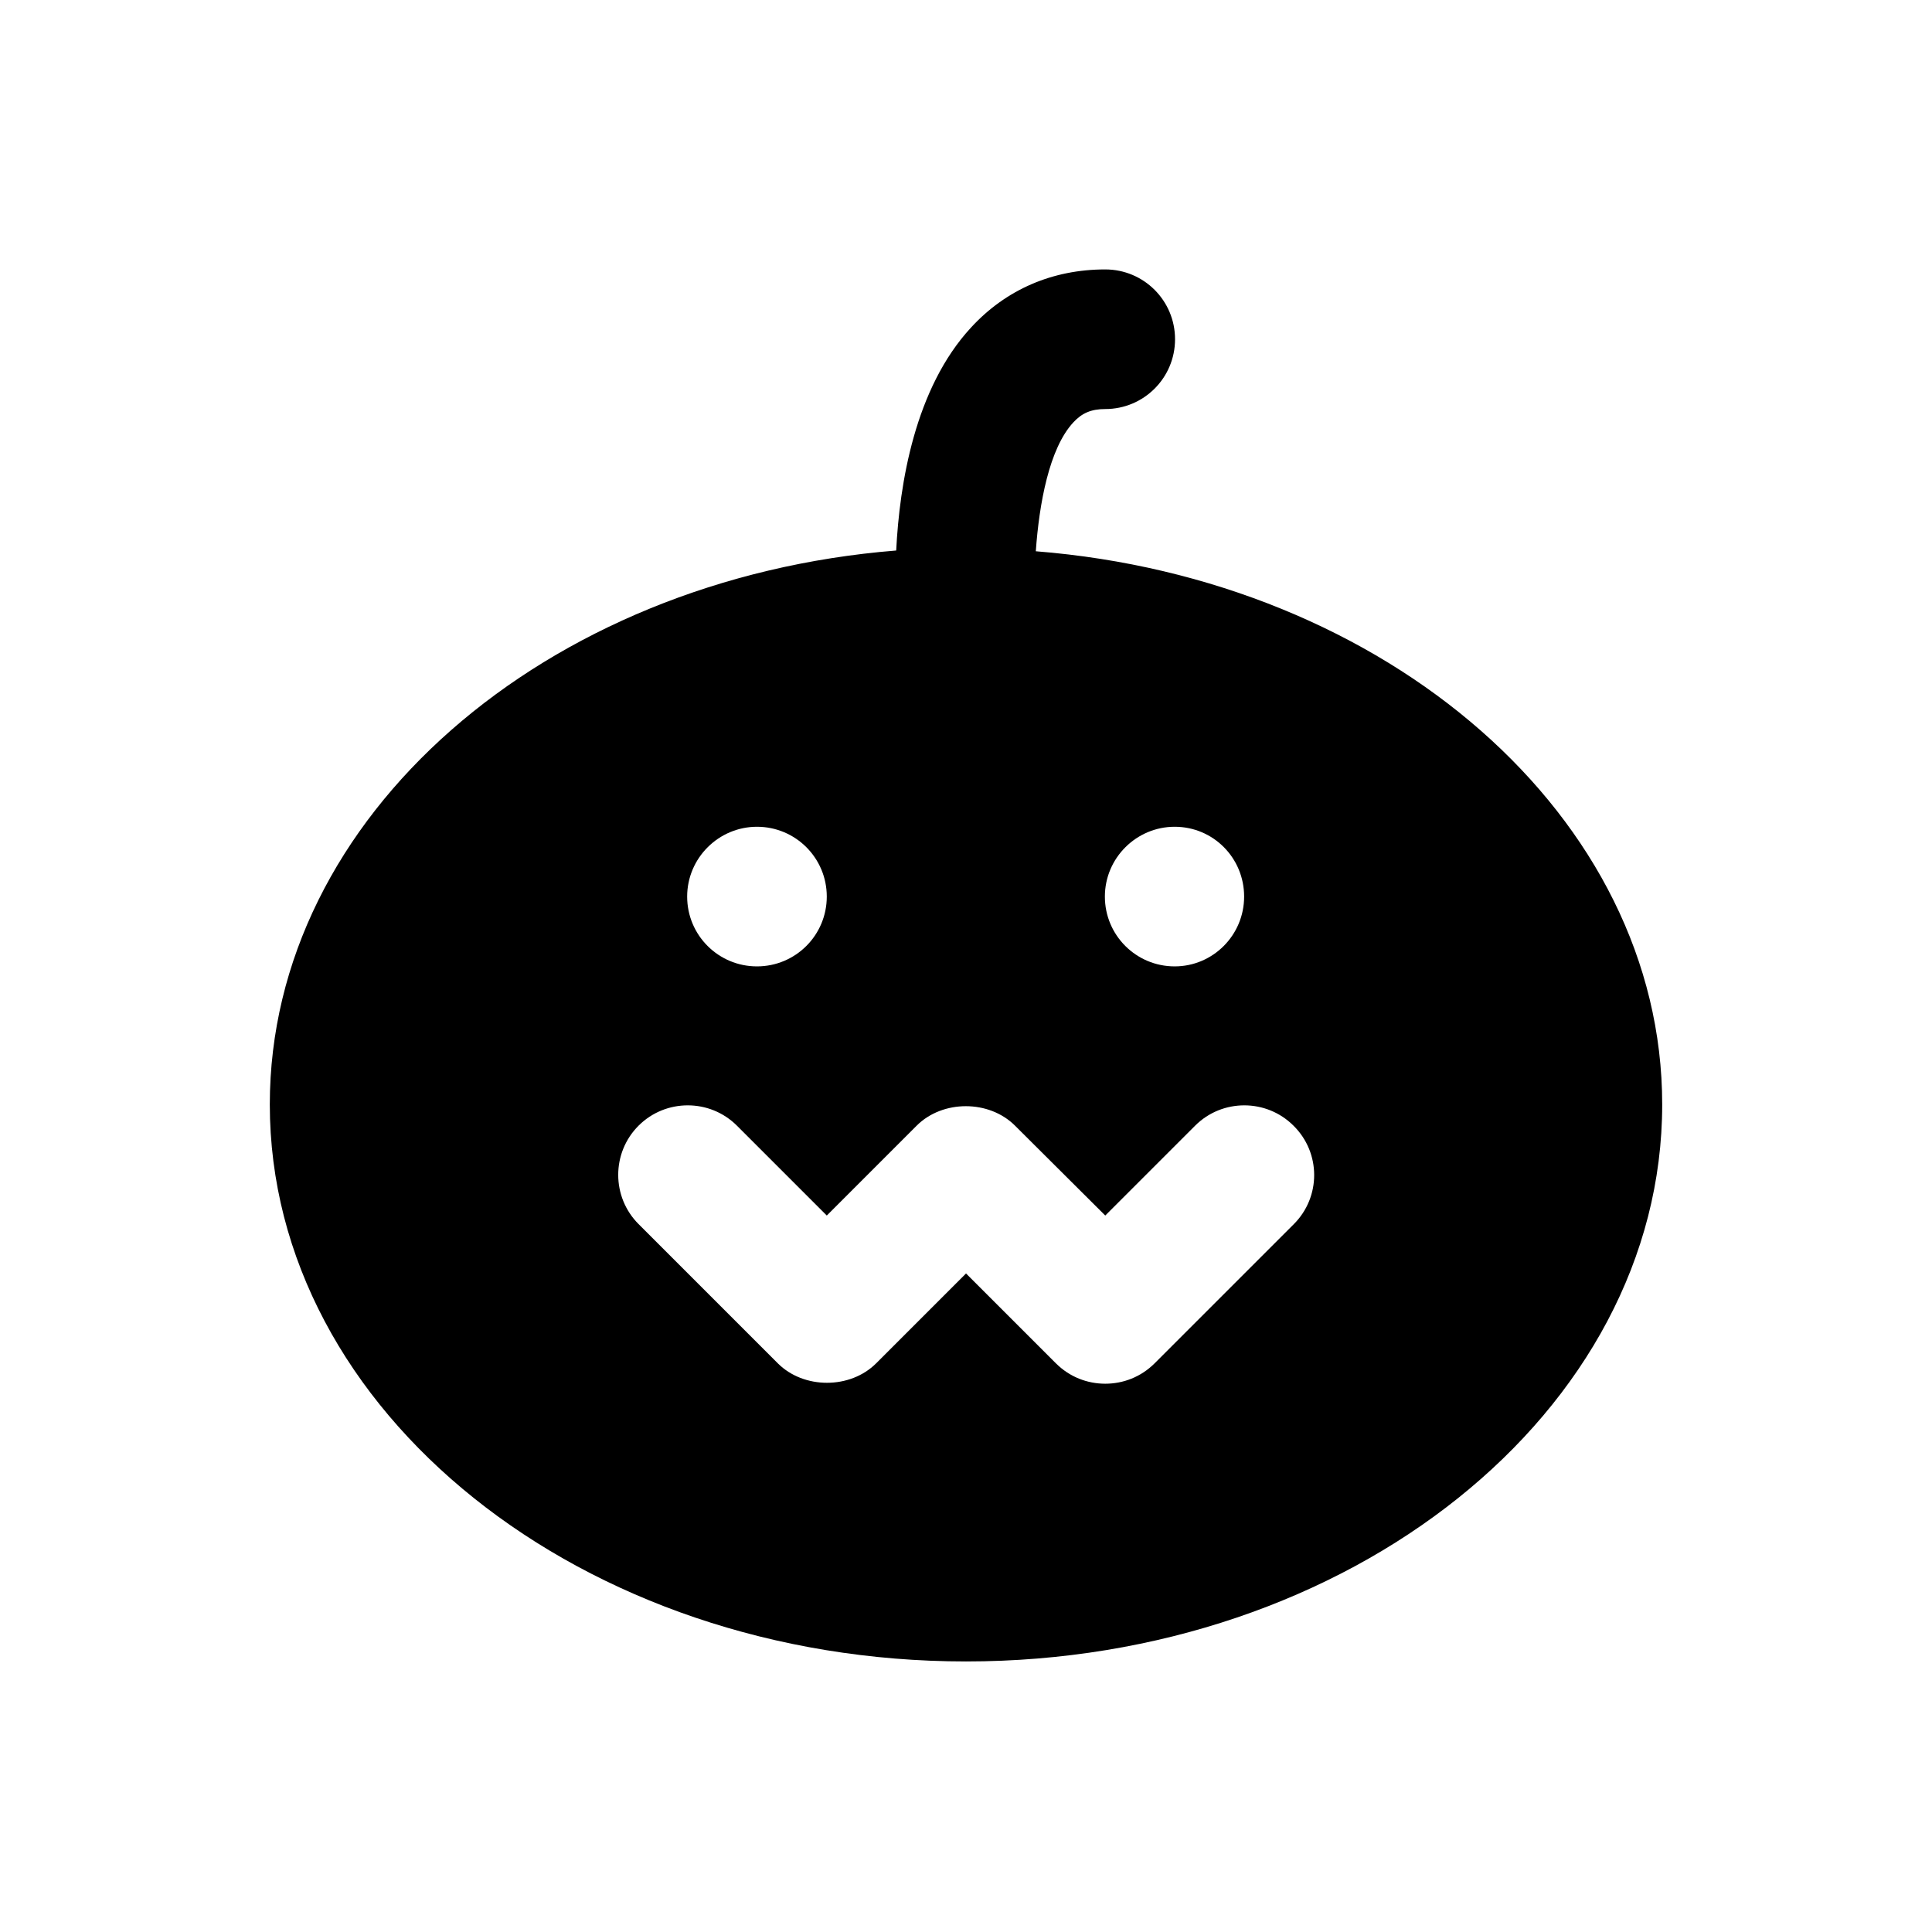 <?xml version="1.0" encoding="UTF-8"?>
<!-- Uploaded to: ICON Repo, www.svgrepo.com, Generator: ICON Repo Mixer Tools -->
<svg fill="#000000" width="800px" height="800px" version="1.1" viewBox="144 144 512 512" xmlns="http://www.w3.org/2000/svg">
 <path d="m418.5 290.09c0.887-12.594 3.543-27.258 9.938-34.145 2.262-2.461 4.723-3.543 8.461-3.543 10.234 0 18.5-8.266 18.5-18.5 0-10.234-8.266-18.5-18.5-18.5-13.973 0-26.273 5.312-35.523 15.352-14.957 16.137-18.992 41.523-19.875 59.137-93.086 7.477-166 70.453-166 146.81 0 81.379 82.754 147.6 184.5 147.6s184.5-66.223 184.5-147.6c0.004-76.16-72.91-139.23-166-146.61zm36.805 73.012c10.234 0 18.402 8.266 18.402 18.5s-8.266 18.5-18.402 18.5c-10.234 0-18.5-8.266-18.5-18.5s8.363-18.5 18.5-18.5zm-110.7 0c10.234 0 18.5 8.266 18.5 18.5s-8.266 18.5-18.5 18.5-18.5-8.266-18.5-18.5c0.004-10.234 8.367-18.5 18.5-18.5zm142.29 105.29-36.902 36.898c-3.641 3.641-8.363 5.41-13.086 5.41-4.723 0-9.445-1.77-13.086-5.41l-23.812-23.812-23.812 23.812c-6.887 6.887-19.188 6.887-26.074 0l-36.898-36.898c-7.184-7.184-7.184-18.895 0-26.074 7.184-7.184 18.895-7.184 26.074 0l23.812 23.812 23.812-23.812c6.887-6.887 19.188-6.887 26.074 0l23.91 23.812 23.812-23.812c7.184-7.184 18.895-7.184 26.074 0 7.285 7.18 7.285 18.891 0.102 26.074z"/>
</svg>